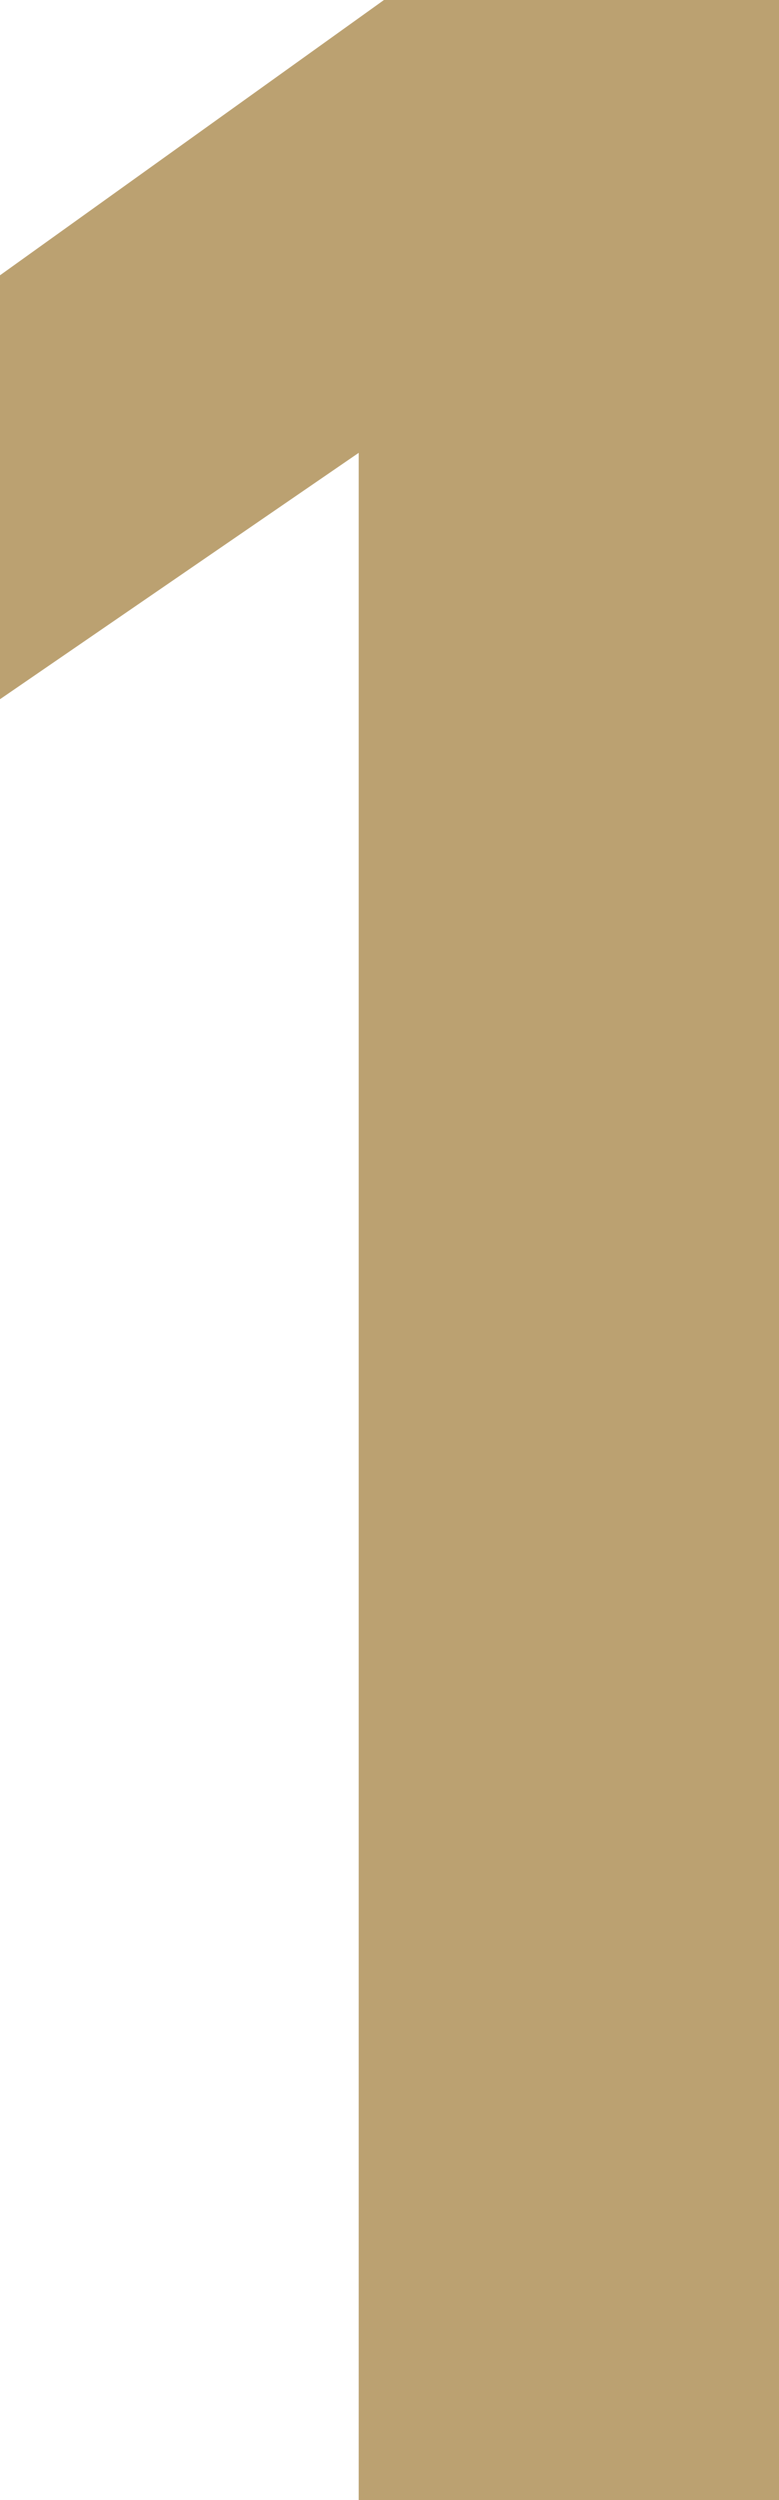 <svg xmlns="http://www.w3.org/2000/svg" width="10.32" height="33.119" viewBox="0 0 10.32 33.119">
  <path id="パス_16692" data-name="パス 16692" d="M3.792-33.12H-1.44l-5.088,3.648v5.616l4.752-3.264V0H3.792Z" transform="translate(6.528 33.119)" fill="#bba171"/>
</svg>
